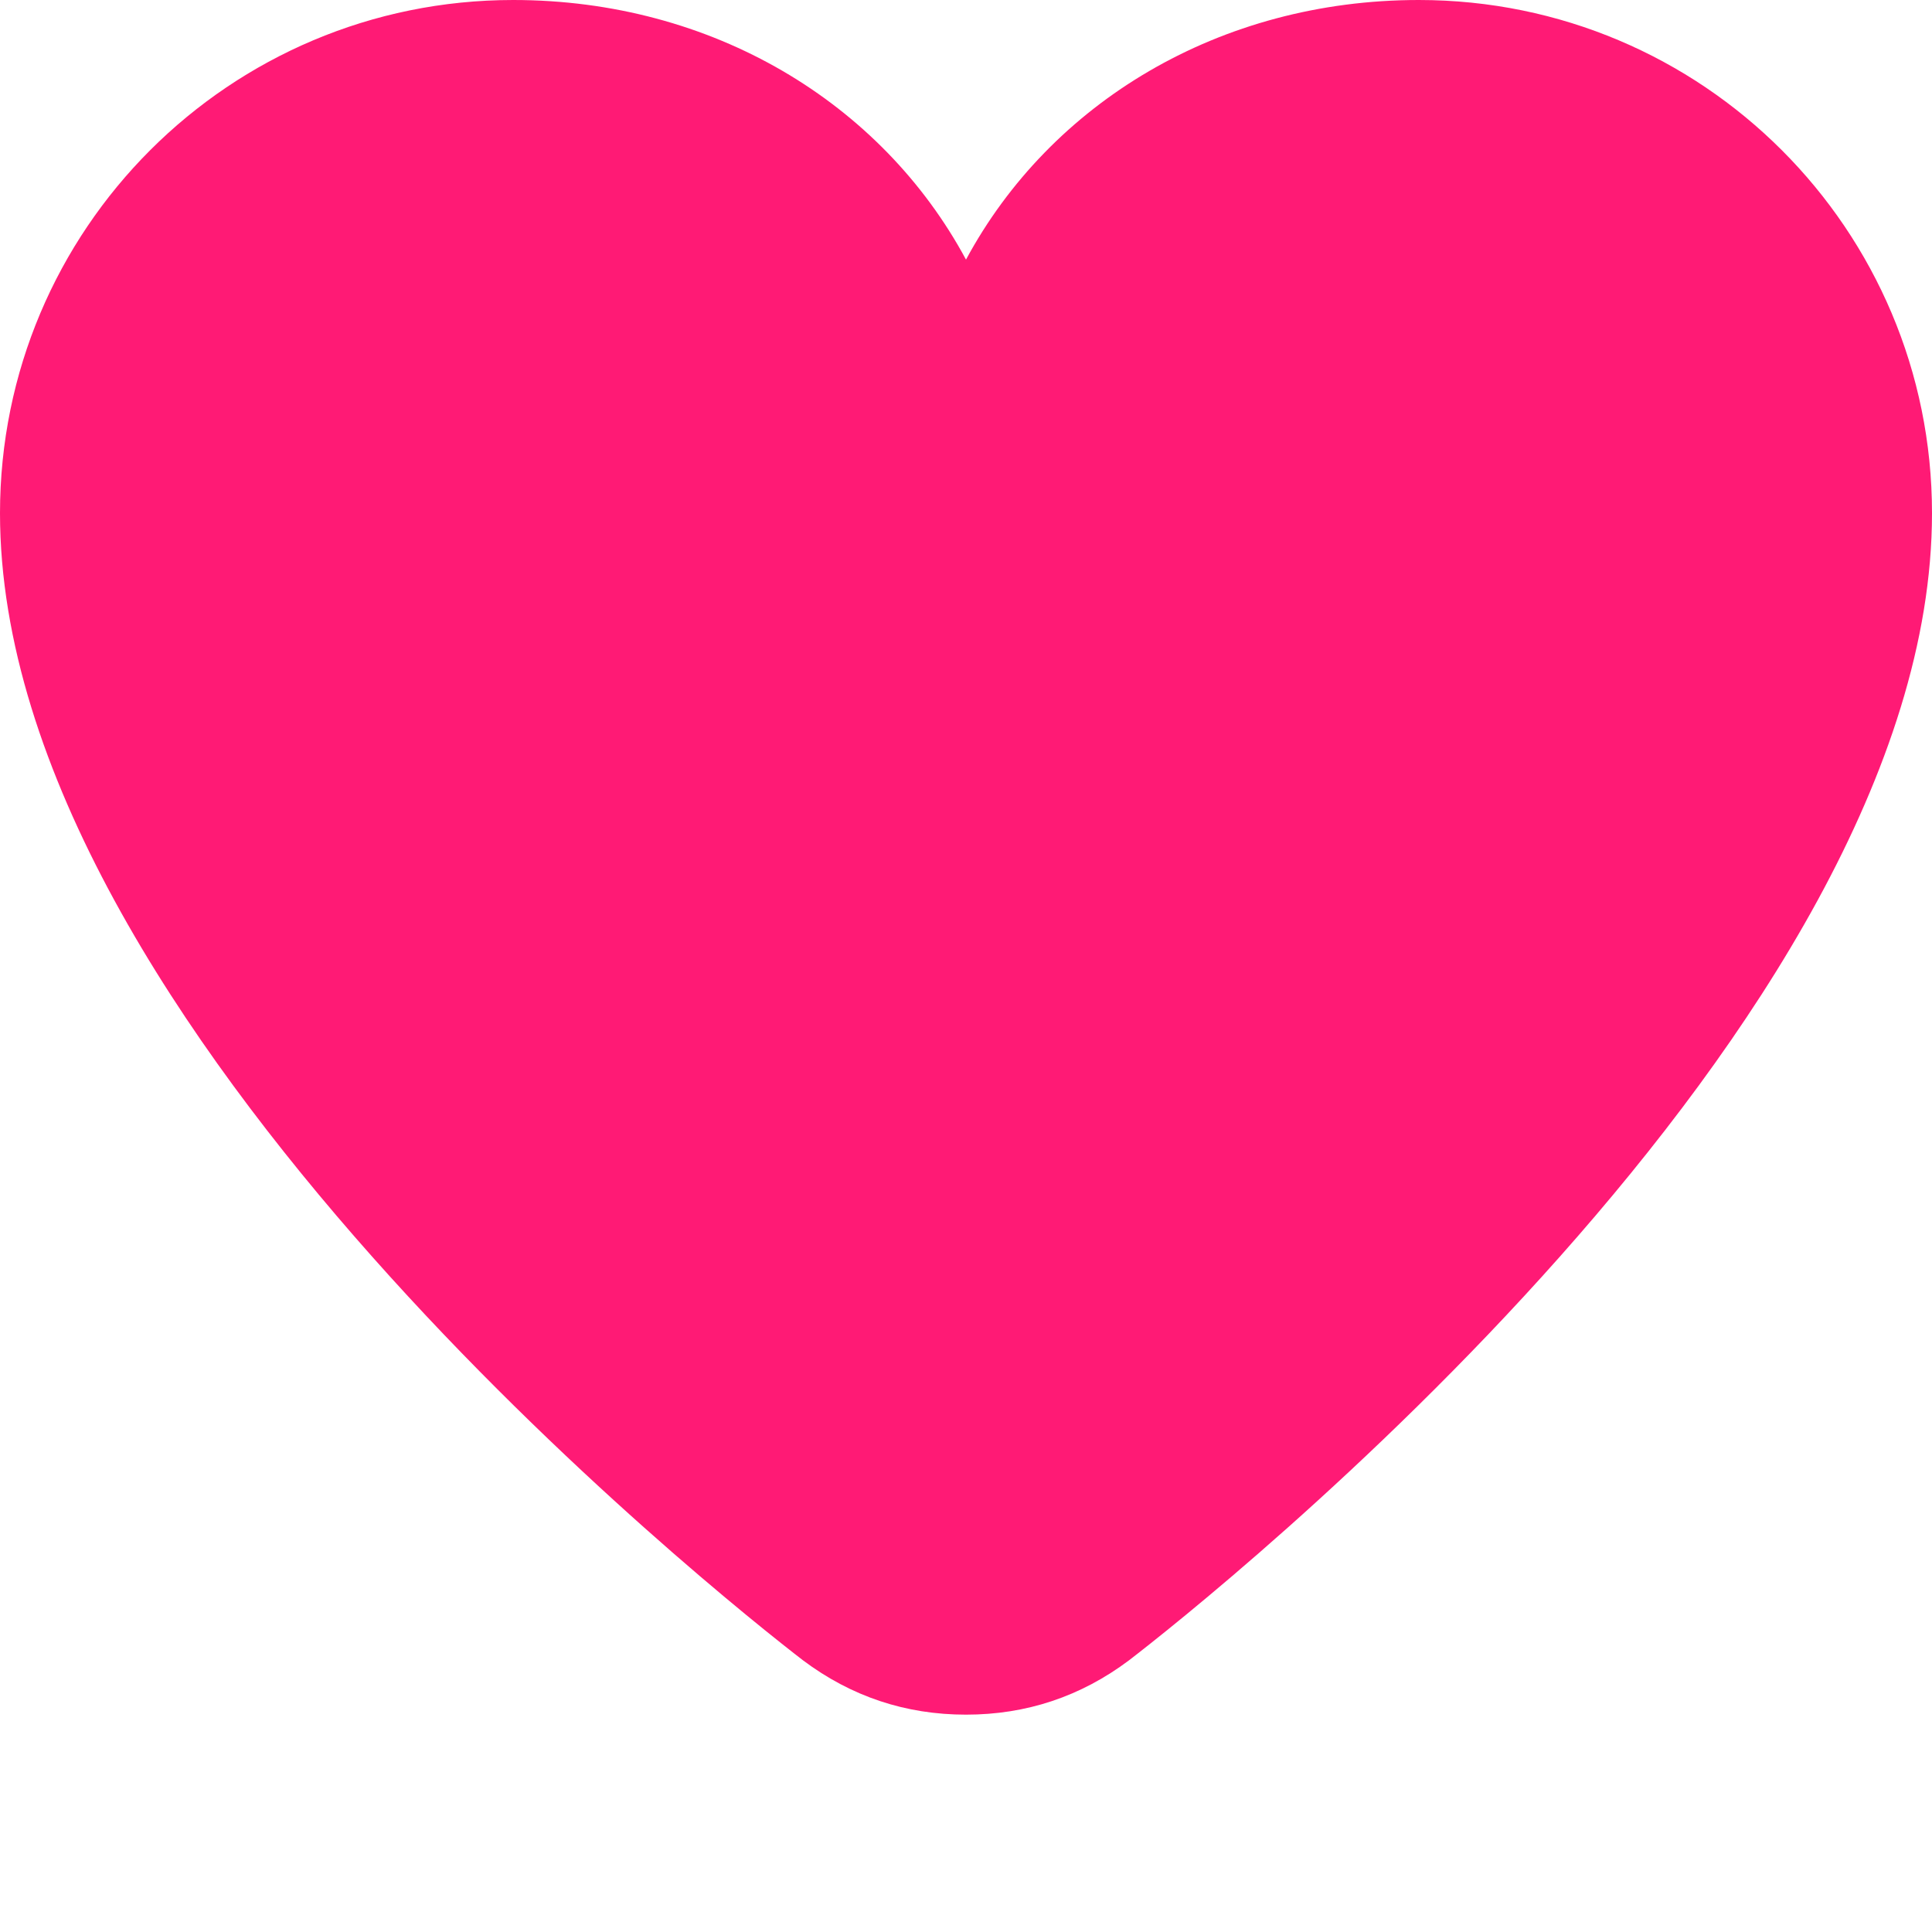 <svg xmlns="http://www.w3.org/2000/svg" viewBox="0 0 32 32">
    <path fill="#ff1a75" d="M16 28.4c-1 0-1.9-.3-2.7-.9-1.3-1-13.3-10.5-13.3-19C0 3.8 3.8 0 8.5 0 11.8 0 14.6 1.7 16 4.3 17.4 1.7 20.2 0 23.5 0 28.2 0 32 3.8 32 8.5c0 8.5-12 18-13.3 19-.8.6-1.7.9-2.7.9z"/>
</svg> 